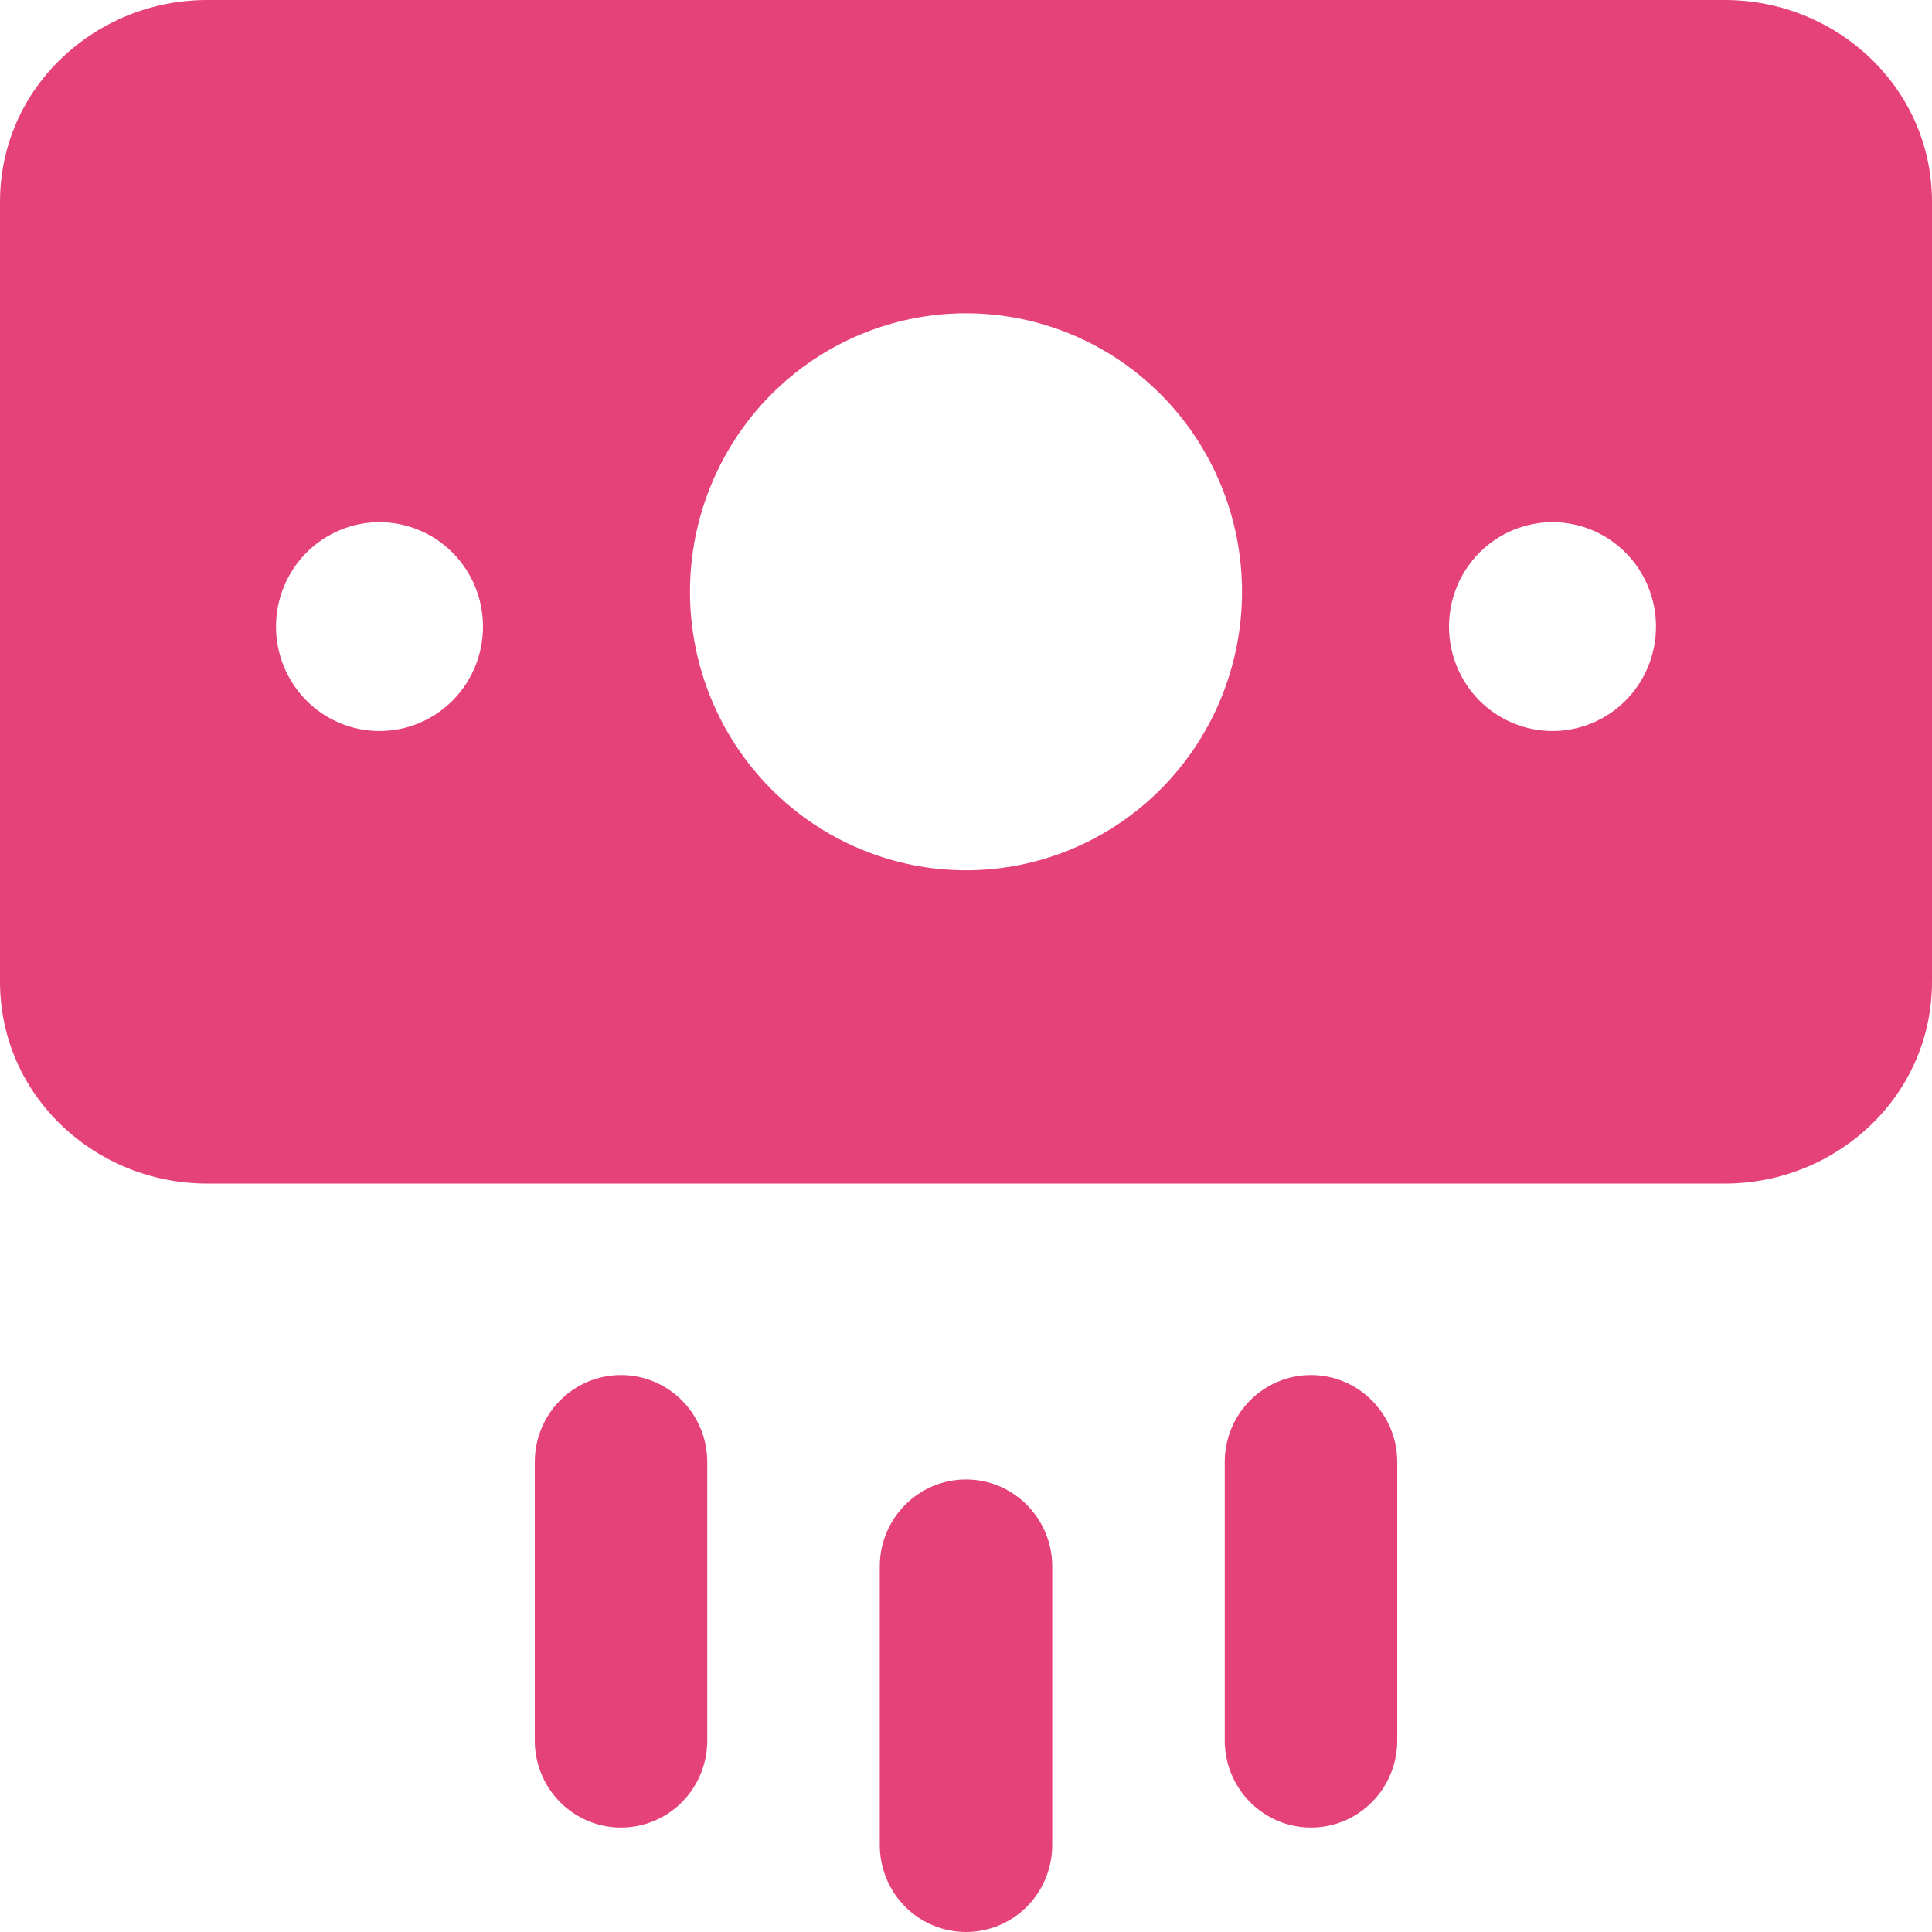 <svg width="38" height="38" viewBox="0 0 38 38" fill="none" xmlns="http://www.w3.org/2000/svg">
<path fill-rule="evenodd" clip-rule="evenodd" d="M0 3.971C0 1.712 1.889 0 4.071 0H33.929C36.111 0 38 1.712 38 3.971V19.308C38 21.568 36.111 23.279 33.929 23.279H4.071C1.889 23.279 0 21.568 0 19.308V3.971ZM24.429 11.64C24.429 13.092 23.857 14.486 22.839 15.513C21.82 16.54 20.44 17.117 19 17.117C17.56 17.117 16.18 16.54 15.161 15.513C14.143 14.486 13.571 13.092 13.571 11.64C13.571 10.187 14.143 8.794 15.161 7.766C16.18 6.739 17.56 6.162 19 6.162C20.44 6.162 21.82 6.739 22.839 7.766C23.857 8.794 24.429 10.187 24.429 11.64ZM9.5 12.324C9.5 12.055 9.447 11.787 9.345 11.538C9.243 11.289 9.093 11.063 8.904 10.872C8.715 10.681 8.49 10.53 8.243 10.427C7.996 10.323 7.732 10.27 7.464 10.27C7.197 10.27 6.932 10.323 6.685 10.427C6.438 10.53 6.214 10.681 6.025 10.872C5.836 11.063 5.686 11.289 5.584 11.538C5.481 11.787 5.429 12.055 5.429 12.324C5.429 12.869 5.643 13.392 6.025 13.777C6.407 14.162 6.924 14.378 7.464 14.378C8.004 14.378 8.522 14.162 8.904 13.777C9.286 13.392 9.5 12.869 9.5 12.324ZM30.536 10.27C31.076 10.27 31.593 10.487 31.975 10.872C32.357 11.257 32.571 11.78 32.571 12.324C32.571 12.869 32.357 13.392 31.975 13.777C31.593 14.162 31.076 14.378 30.536 14.378C29.996 14.378 29.478 14.162 29.096 13.777C28.715 13.392 28.5 12.869 28.5 12.324C28.5 11.78 28.715 11.257 29.096 10.872C29.478 10.487 29.996 10.27 30.536 10.27ZM13.911 28.757C13.911 28.303 13.732 27.867 13.414 27.546C13.096 27.225 12.664 27.045 12.214 27.045C11.764 27.045 11.333 27.225 11.015 27.546C10.697 27.867 10.518 28.303 10.518 28.757V34.234C10.518 34.688 10.697 35.124 11.015 35.445C11.333 35.766 11.764 35.946 12.214 35.946C12.664 35.946 13.096 35.766 13.414 35.445C13.732 35.124 13.911 34.688 13.911 34.234V28.757ZM25.786 27.045C26.722 27.045 27.482 27.812 27.482 28.757V34.234C27.482 34.459 27.438 34.682 27.353 34.889C27.268 35.097 27.143 35.286 26.985 35.445C26.828 35.603 26.641 35.73 26.435 35.816C26.229 35.902 26.009 35.946 25.786 35.946C25.563 35.946 25.342 35.902 25.137 35.816C24.931 35.73 24.744 35.603 24.586 35.445C24.429 35.286 24.304 35.097 24.218 34.889C24.133 34.682 24.089 34.459 24.089 34.234V28.757C24.089 27.812 24.849 27.045 25.786 27.045ZM19 29.099C19.936 29.099 20.696 29.866 20.696 30.811V36.288C20.696 36.742 20.518 37.178 20.2 37.499C19.881 37.82 19.45 38 19 38C18.55 38 18.119 37.82 17.8 37.499C17.482 37.178 17.304 36.742 17.304 36.288V30.811C17.304 29.866 18.064 29.099 19 29.099Z" fill="#E6427A"/>
</svg>
